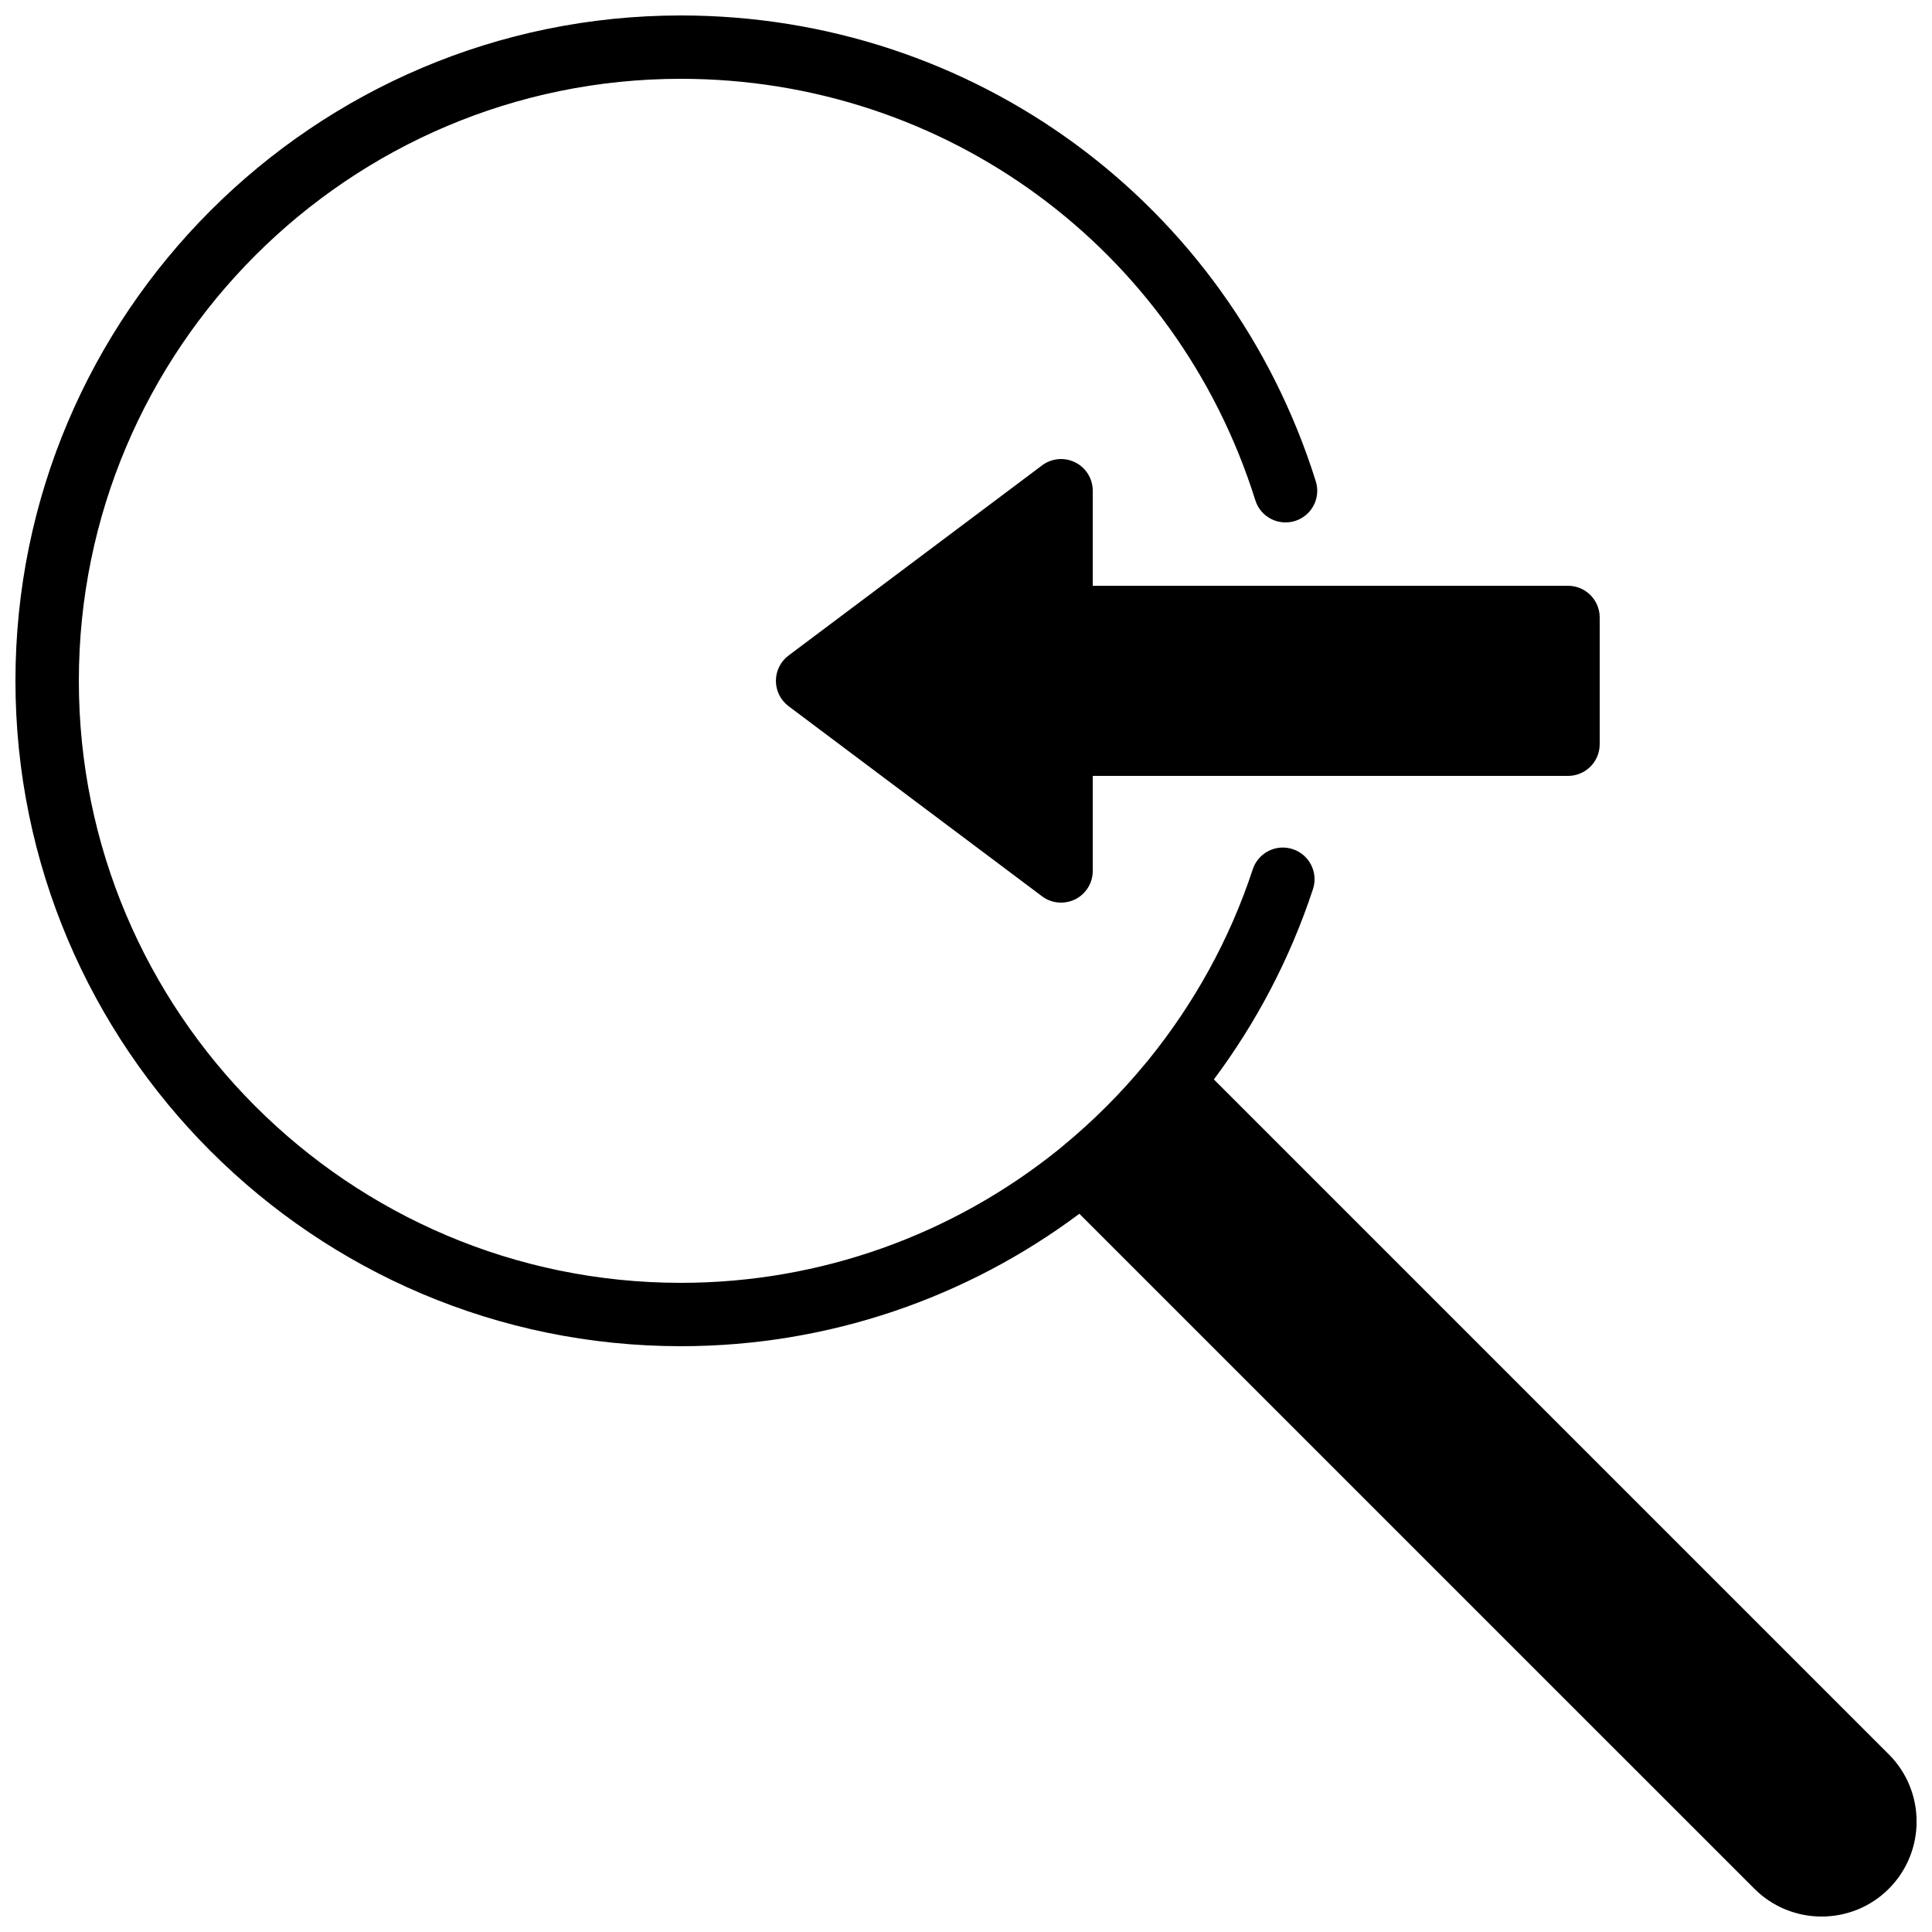 <?xml version="1.0" encoding="UTF-8"?>
<!-- Uploaded to: ICON Repo, www.svgrepo.com, Generator: ICON Repo Mixer Tools -->
<svg width="800px" height="800px" version="1.1" viewBox="144 144 512 512" xmlns="http://www.w3.org/2000/svg">
 <defs>
  <clipPath id="a">
   <path d="m148.09 148.09h503.81v503.81h-503.81z"/>
  </clipPath>
 </defs>
 <g clip-path="url(#a)">
  <path d="m644.55 608.92-178.86-178.86c11.191-14.988 20.16-31.926 26.258-50.43 1.453-4.402-0.949-9.145-5.348-10.598-4.418-1.453-9.156 0.949-10.605 5.348-6.164 18.727-15.629 35.609-27.477 50.297l-0.578 0.695c-6.727 8.223-14.324 15.812-22.57 22.574l-1.285 1.055c-27.617 22.078-62.414 34.965-99.652 34.965-87.977 0-159.54-71.566-159.54-159.54 0-87.965 71.566-159.54 159.54-159.54 70.078 0 131.26 44.883 152.24 111.69 1.383 4.414 6.086 6.875 10.527 5.488 4.426-1.391 6.887-6.094 5.492-10.527-23.191-73.832-90.812-123.44-168.26-123.44-97.238 0-176.34 79.105-176.34 176.33 0 97.227 79.098 176.33 176.34 176.33 39.137 0 75.855-12.863 105.61-35.098l178.89 178.88c4.91 4.91 11.359 7.363 17.809 7.363 6.457 0 12.914-2.453 17.816-7.363 9.816-9.824 9.816-25.797 0-35.621" fill-rule="evenodd"/>
 </g>
 <path d="m433.59 274.05c0-3.184-1.797-6.09-4.644-7.516-2.844-1.41-6.246-1.117-8.789 0.797l-67.176 50.383c-2.117 1.586-3.359 4.078-3.359 6.715s1.242 5.133 3.359 6.719l67.176 50.383c1.484 1.113 3.258 1.676 5.035 1.676 1.277 0 2.57-0.293 3.754-0.879 2.848-1.43 4.644-4.332 4.644-7.516v-25.191h125.95c4.633 0 8.395-3.754 8.395-8.395v-33.59c0-4.644-3.762-8.395-8.395-8.395h-125.95z" fill-rule="evenodd"/>
</svg>
